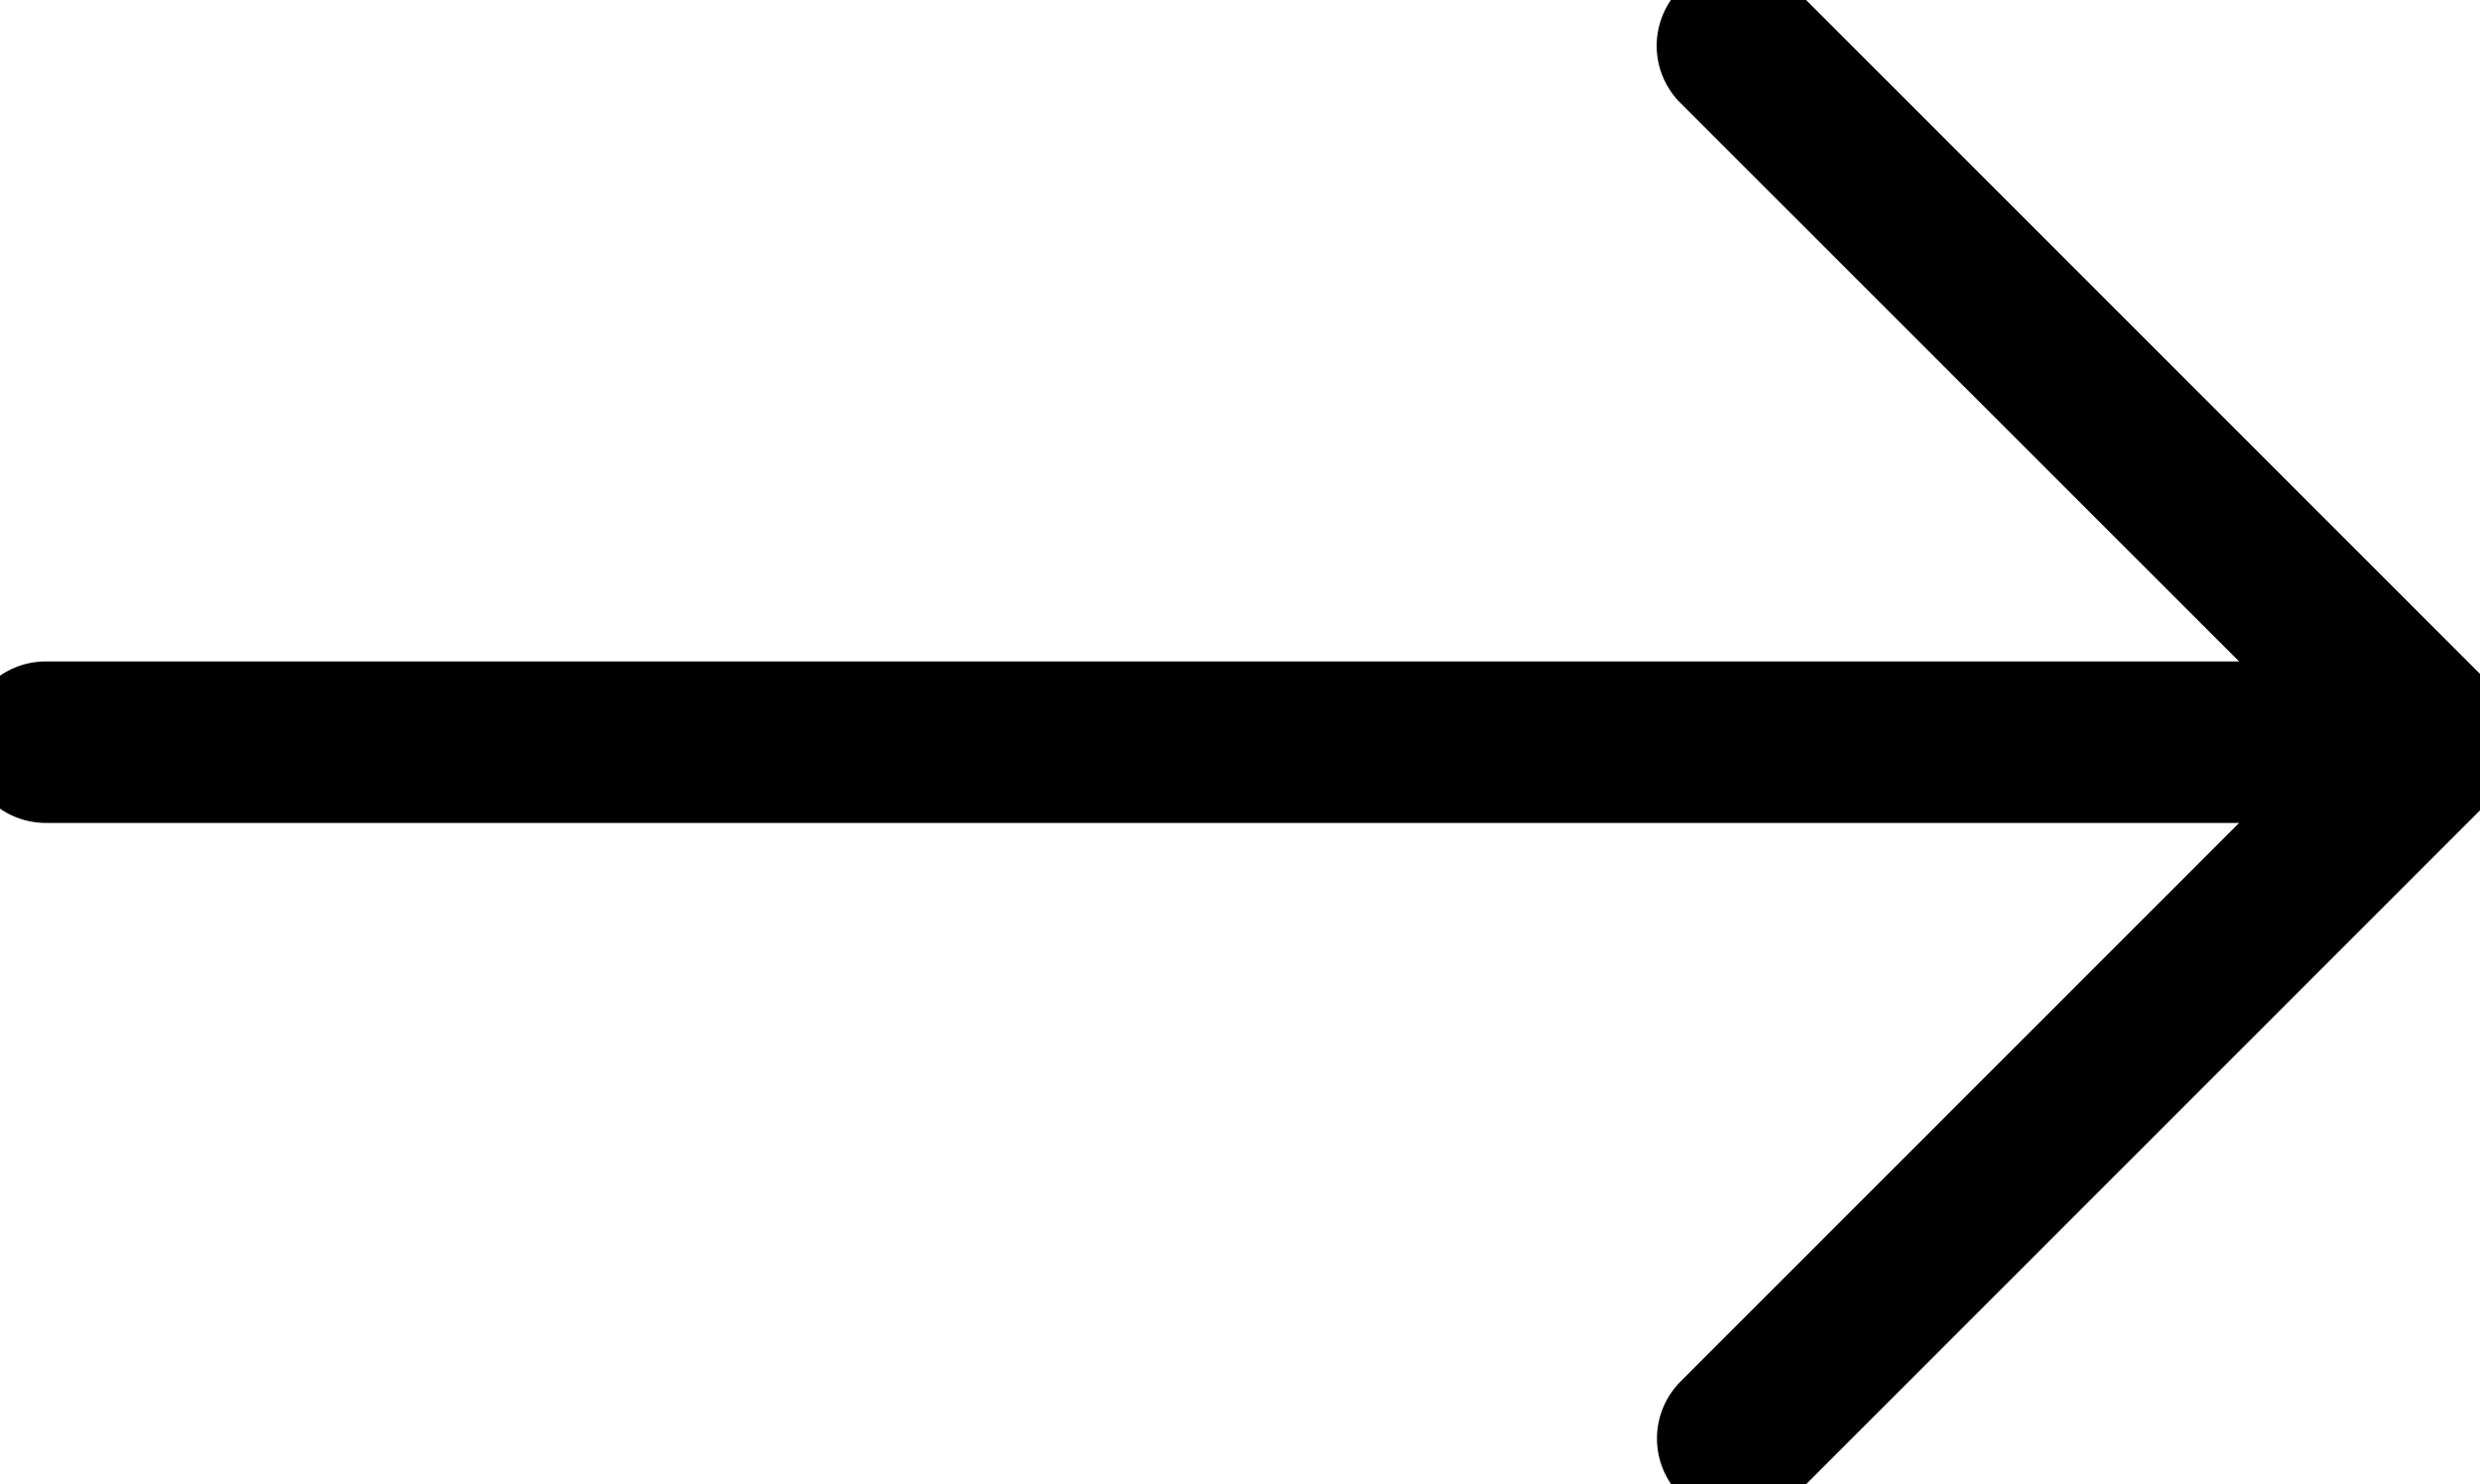 <svg id="グループ_19864" data-name="グループ 19864" xmlns="http://www.w3.org/2000/svg" xmlns:xlink="http://www.w3.org/1999/xlink" width="30.714" height="18.384" viewBox="0 0 30.714 18.384">
  <defs>
    <clipPath id="clip-path">
      <rect id="長方形_15994" data-name="長方形 15994" width="30.714" height="18.384" fill="none"/>
    </clipPath>
  </defs>
  <g id="グループ_19863" data-name="グループ 19863" clip-path="url(#clip-path)">
    <path id="線_4" data-name="線 4" d="M29.578,1H0A1,1,0,0,1-1,0,1,1,0,0,1,0-1H29.578a1,1,0,0,1,1,1A1,1,0,0,1,29.578,1Z" transform="translate(0.568 9.192)"/>
    <path id="パス_1344" data-name="パス 1344" d="M37.911,19.249a1,1,0,0,1-.707-1.707l7.917-7.917L37.2,1.707A1,1,0,0,1,38.618.293l8.624,8.624a1,1,0,0,1,0,1.414l-8.624,8.624A1,1,0,0,1,37.911,19.249Z" transform="translate(-16.39 -0.433)"/>
  </g>
</svg>
